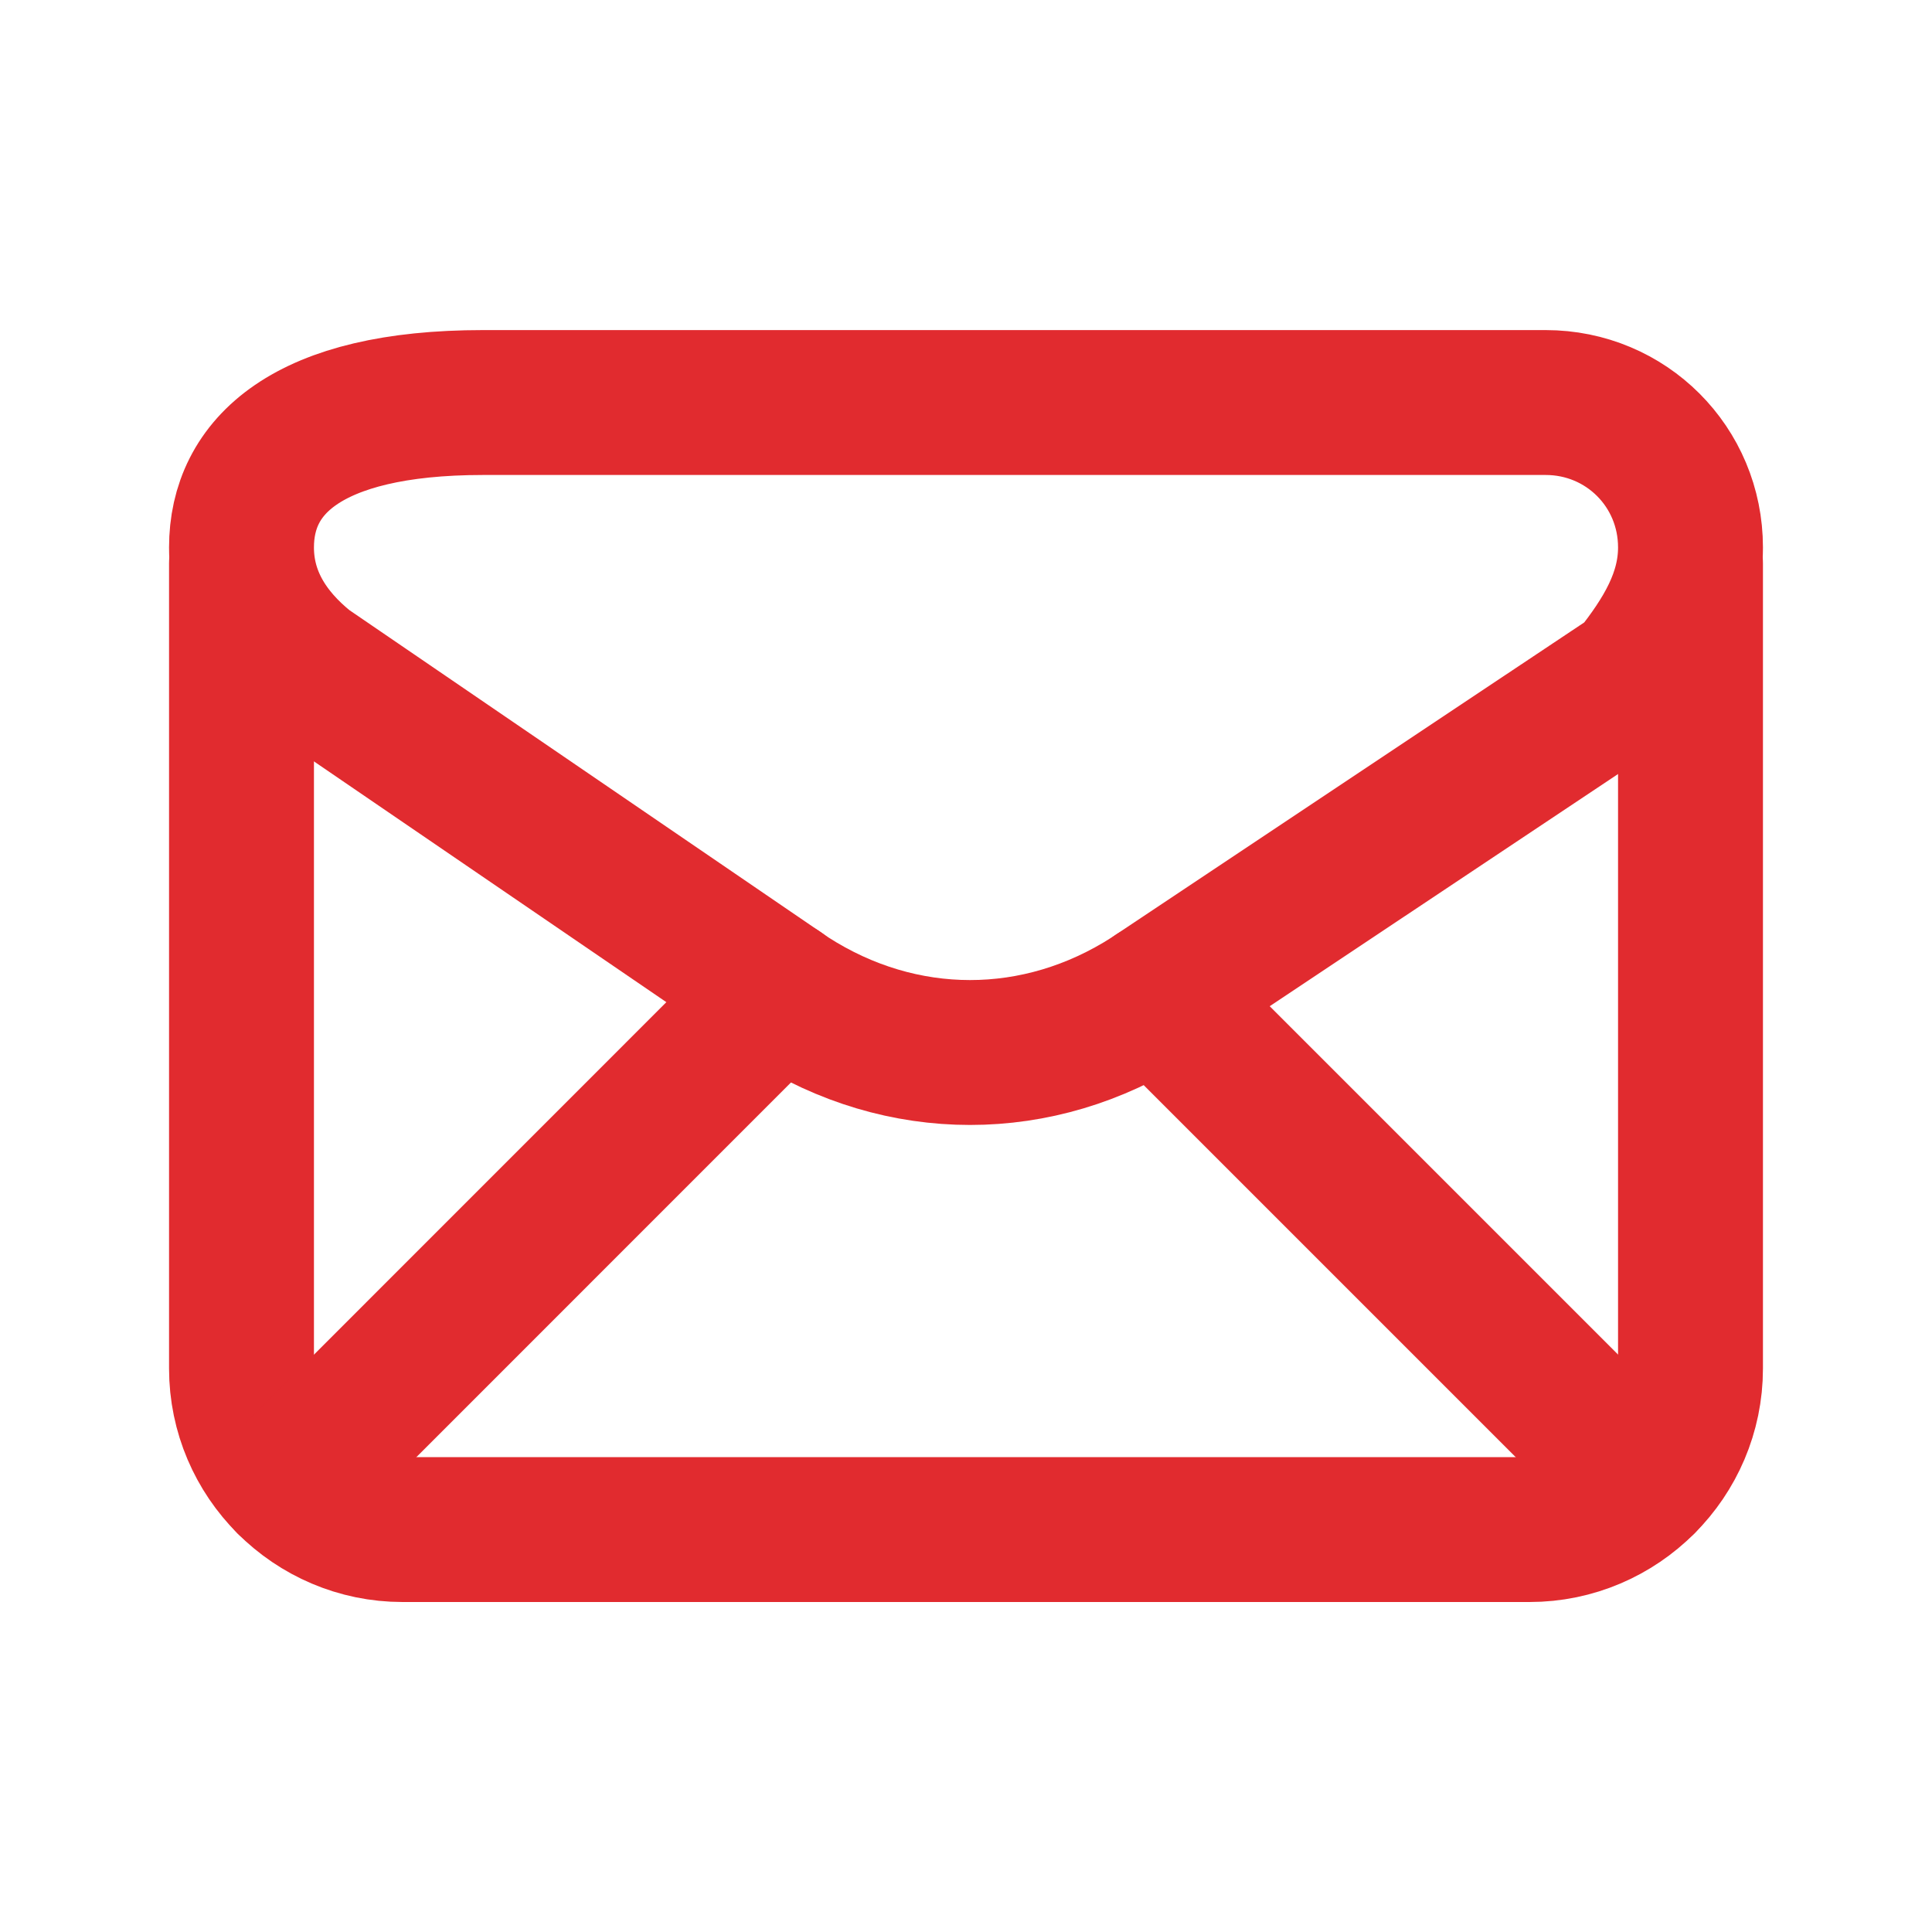 <svg viewBox="0 0 20 20" fill="none" xmlns="http://www.w3.org/2000/svg">
    <path fill-rule="evenodd" clip-rule="evenodd"
        d="M2.5 5.667V5.667C2.5 6.167 2.75 6.583 3.167 6.917L8.167 10.333C9.334 11.083 10.75 11.083 11.917 10.333L16.917 7C17.25 6.583 17.5 6.167 17.5 5.667V5.667C17.5 4.833 16.834 4.167 16 4.167H5C3.167 4.167 2.5 4.833 2.5 5.667Z"
        stroke="#E12B2F" stroke-width="1.5" stroke-linecap="round" stroke-linejoin="round" />
    <path
        d="M2.5 5.833V14.167C2.5 15.084 3.25 15.834 4.167 15.834H15.834C16.75 15.834 17.5 15.084 17.5 14.167V5.833"
        stroke="#E12B2F" stroke-width="1.5" stroke-linecap="round" stroke-linejoin="round" />
    <path d="M2.99 15.344L8.068 10.265" stroke="#E12B2F" stroke-width="1.5" stroke-linecap="round"
        stroke-linejoin="round" />
    <path d="M11.967 10.3L17.01 15.343" stroke="#E12B2F" stroke-width="1.5" stroke-linecap="round"
        stroke-linejoin="round" />
</svg>